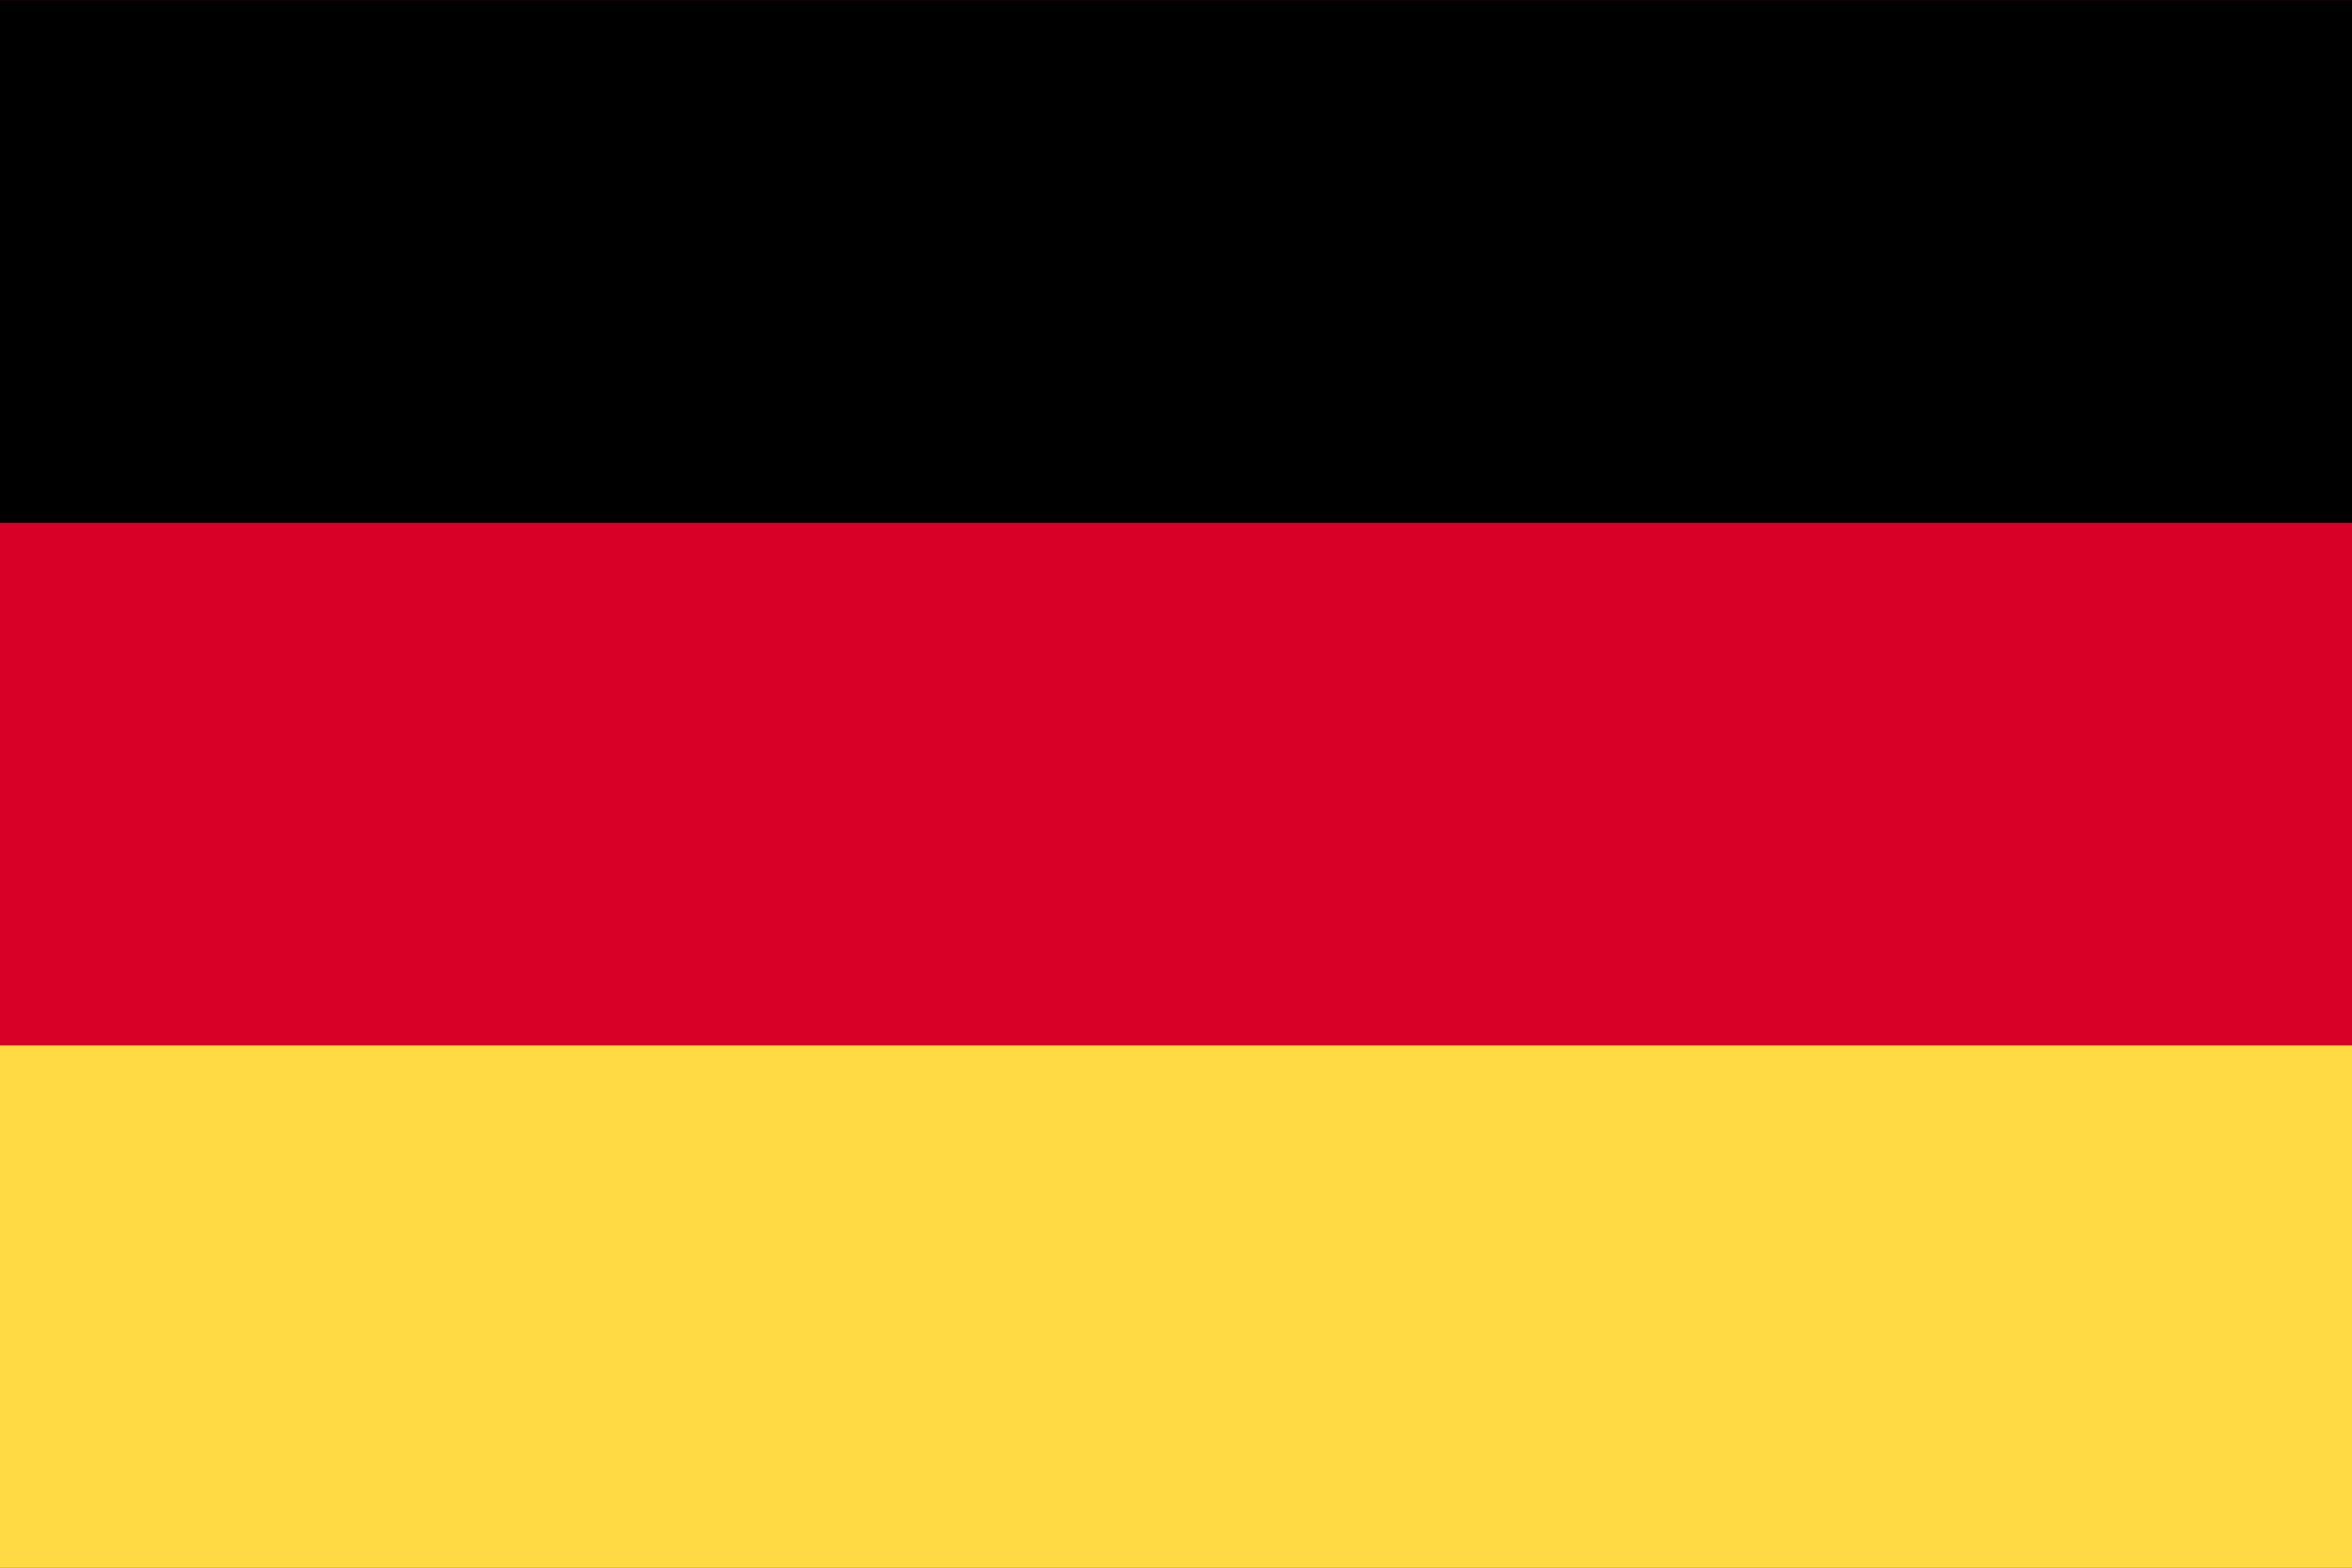 <?xml version="1.0" encoding="utf-8"?>
<svg width="30" height="20" version="1.1" id="Capa_1" xmlns="http://www.w3.org/2000/svg" xmlns:xlink="http://www.w3.org/1999/xlink" x="0px" y="0px"
	 viewBox="0 0 512 341.3" style="enable-background:new 0 0 512 341.3;" xml:space="preserve">
<style type="text/css">
	.st0{fill:#D80027;}
	.st1{fill:#FFDA44;}
</style>
<rect class="st0" width="512" height="341.3"/>
<rect width="512" height="113.8"/>
<rect y="227.6" class="st1" width="512" height="113.8"/>
</svg>
